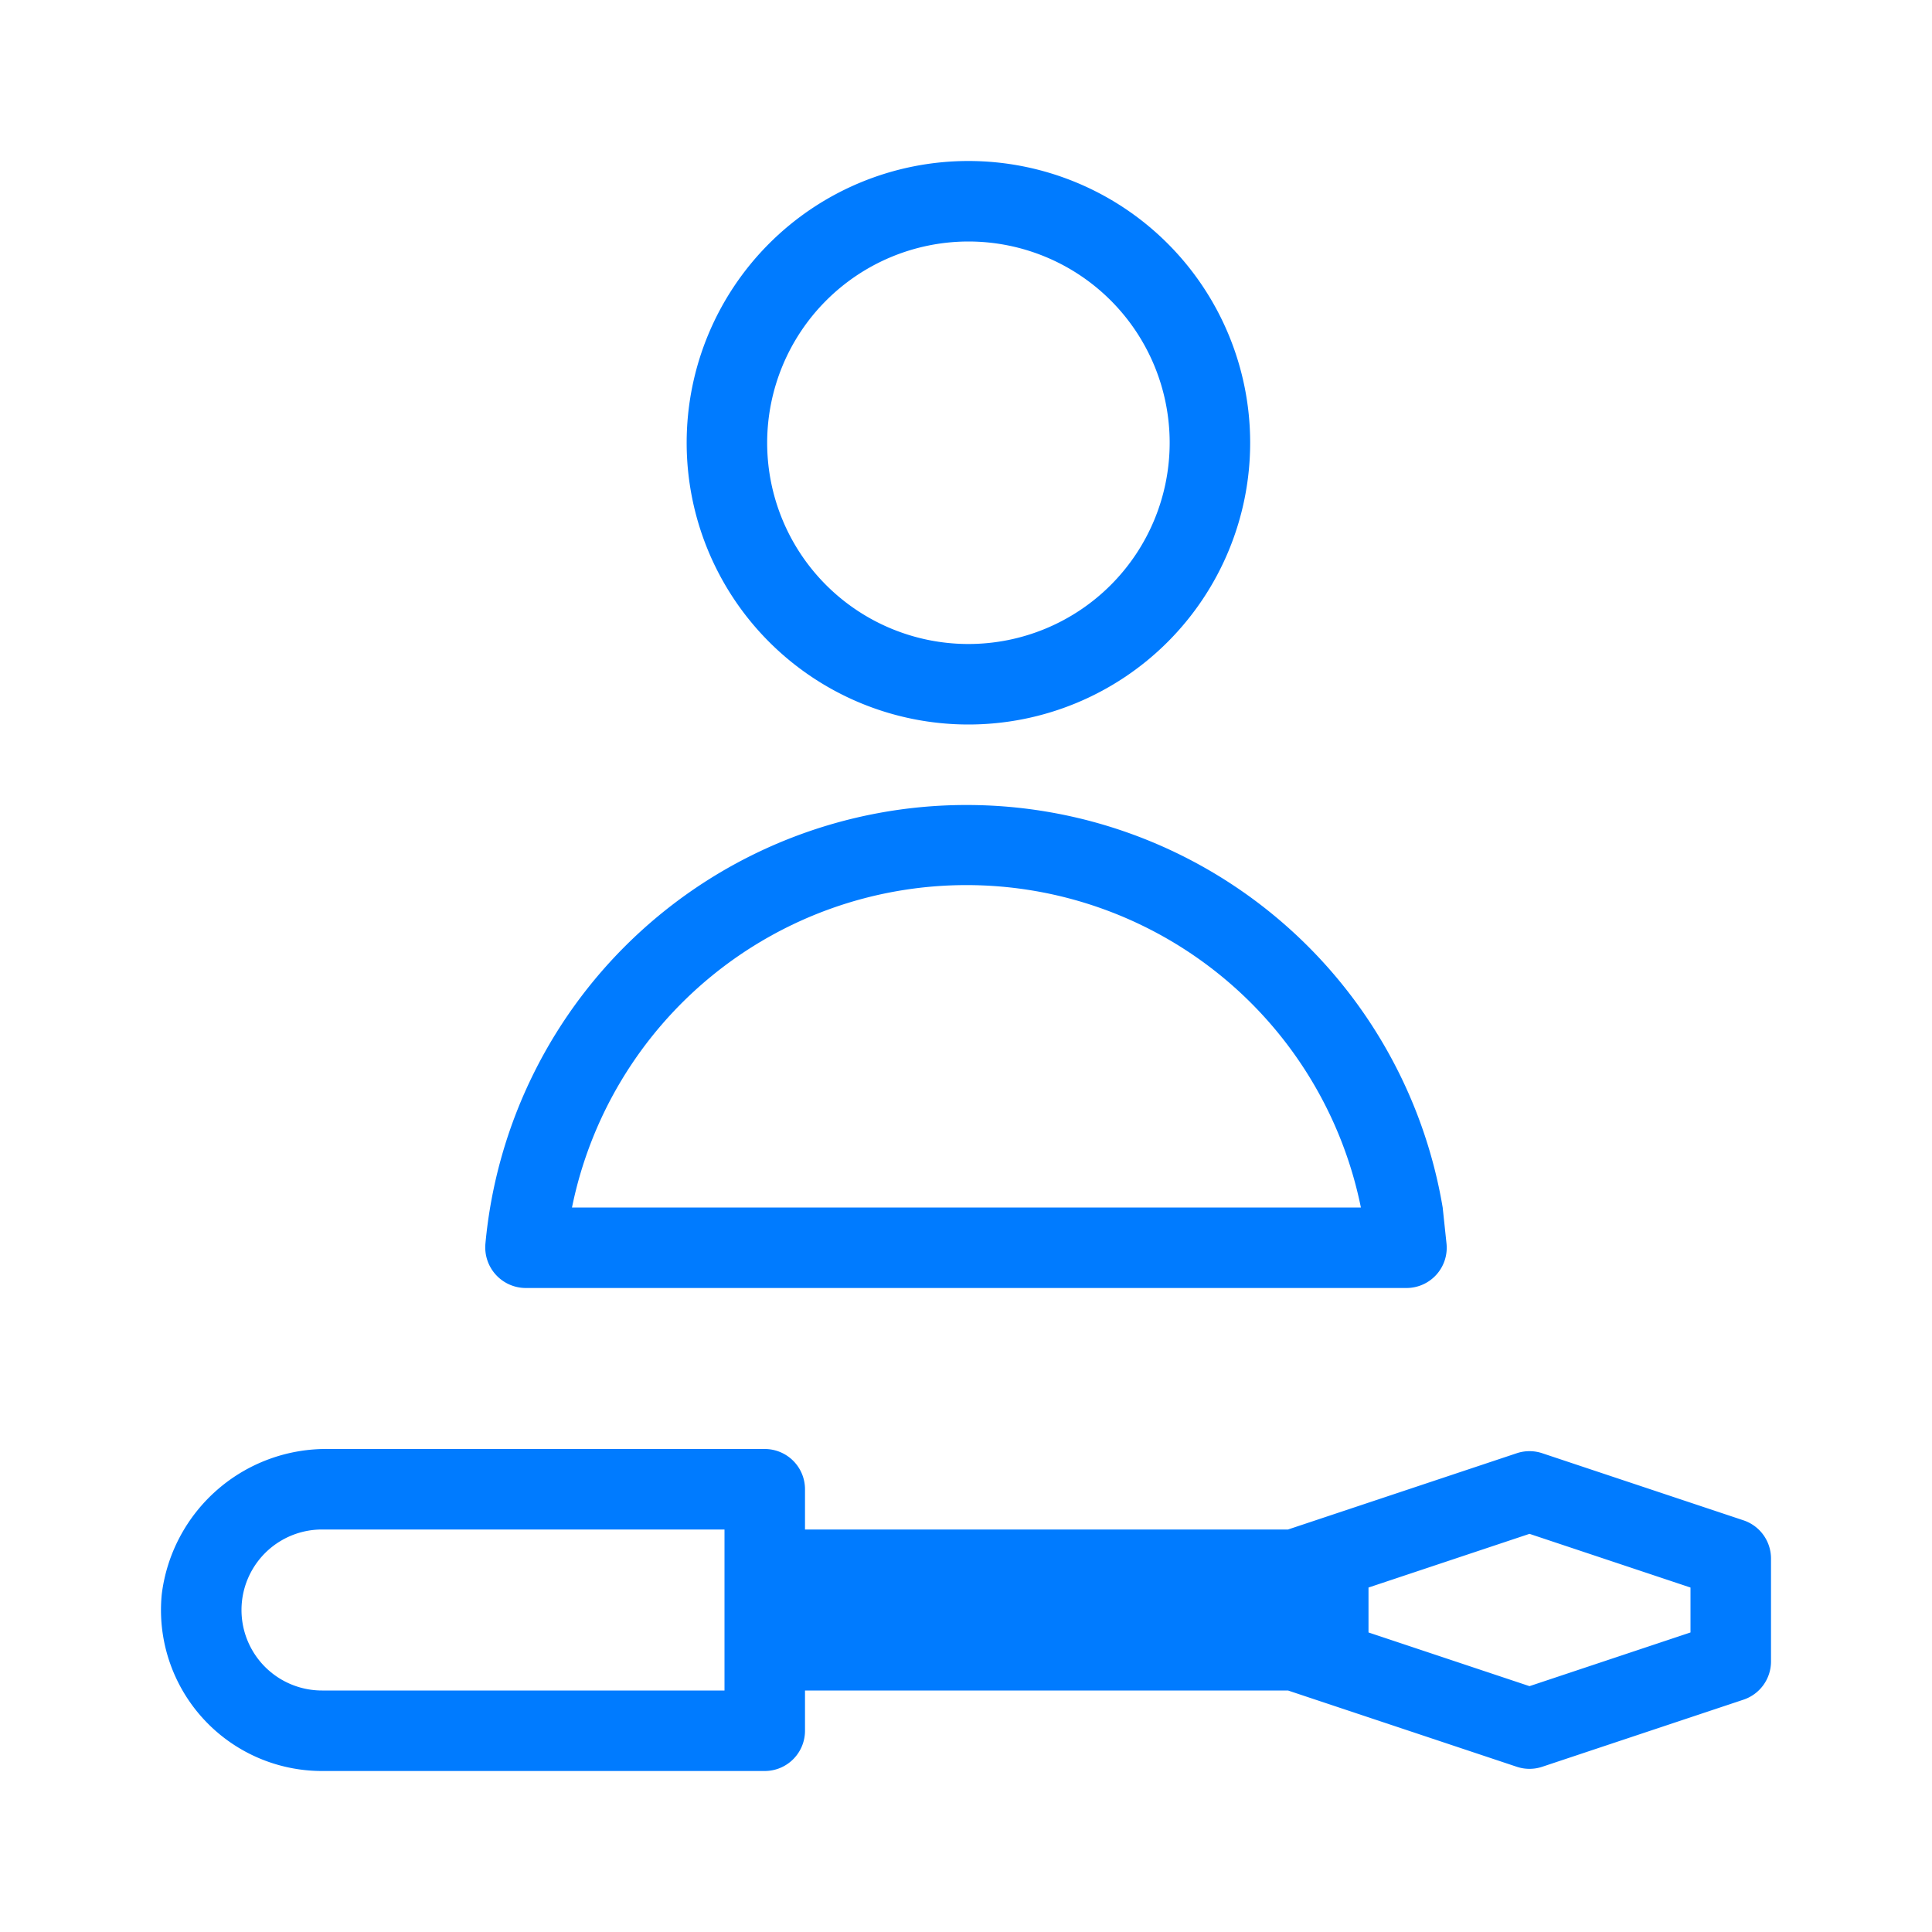 <svg id="ManageUser" xmlns="http://www.w3.org/2000/svg" width="48" height="48" viewBox="0 0 48 48">
  <rect id="Rectangle_465" data-name="Rectangle 465" width="48" height="48" fill="none"/>
  <g id="Group_831" data-name="Group 831" transform="translate(-1584 -288)">
    <rect id="Rectangle_466" data-name="Rectangle 466" width="48" height="48" transform="translate(1584 288)" fill="none"/>
  </g>
  <g id="Group_832" data-name="Group 832" transform="translate(-1584 -288)">
    <rect id="Rectangle_467" data-name="Rectangle 467" width="48" height="48" transform="translate(1584 288)" fill="none"/>
  </g>
  <g id="Group_833" data-name="Group 833" transform="translate(-1584 -288)">
    <path id="Path_1070" data-name="Path 1070" d="M1608.06,306a7,7,0,1,0-7-7A7,7,0,0,0,1608.06,306Zm0-12a5,5,0,1,1-5,5A5.006,5.006,0,0,1,1608.06,294Z" fill="#007bff"/>
    <path id="Path_1071" data-name="Path 1071" d="M1608.01,308a12,12,0,0,0-11.95,10.9,1.009,1.009,0,0,0,1,1.1h21.883a1,1,0,0,0,.995-1.105l-.095-.895A11.991,11.991,0,0,0,1608.01,308Zm-1.025,10h-8.774a10,10,0,0,1,19.6,0Z" fill="#007bff"/>
  </g>
  <g id="Group_834" data-name="Group 834" transform="translate(-1584 -288)">
    <path id="Path_1072" data-name="Path 1072" d="M1604,331v-1h12l5.684,1.895a1,1,0,0,0,.632,0l5-1.667a1,1,0,0,0,.684-.949v-2.558a1,1,0,0,0-.684-.949l-5-1.667a1,1,0,0,0-.632,0L1616,326h-12v-1a1,1,0,0,0-1-1h-10.828a4.116,4.116,0,0,0-4.153,3.607A4,4,0,0,0,1592,332h11A1,1,0,0,0,1604,331Zm22-3.558v1.116l-4,1.334-4-1.334v-1.116l4-1.334ZM1592,330a2,2,0,0,1,0-4h10v4Z" fill="#007bff"/>
  </g>
</svg>
